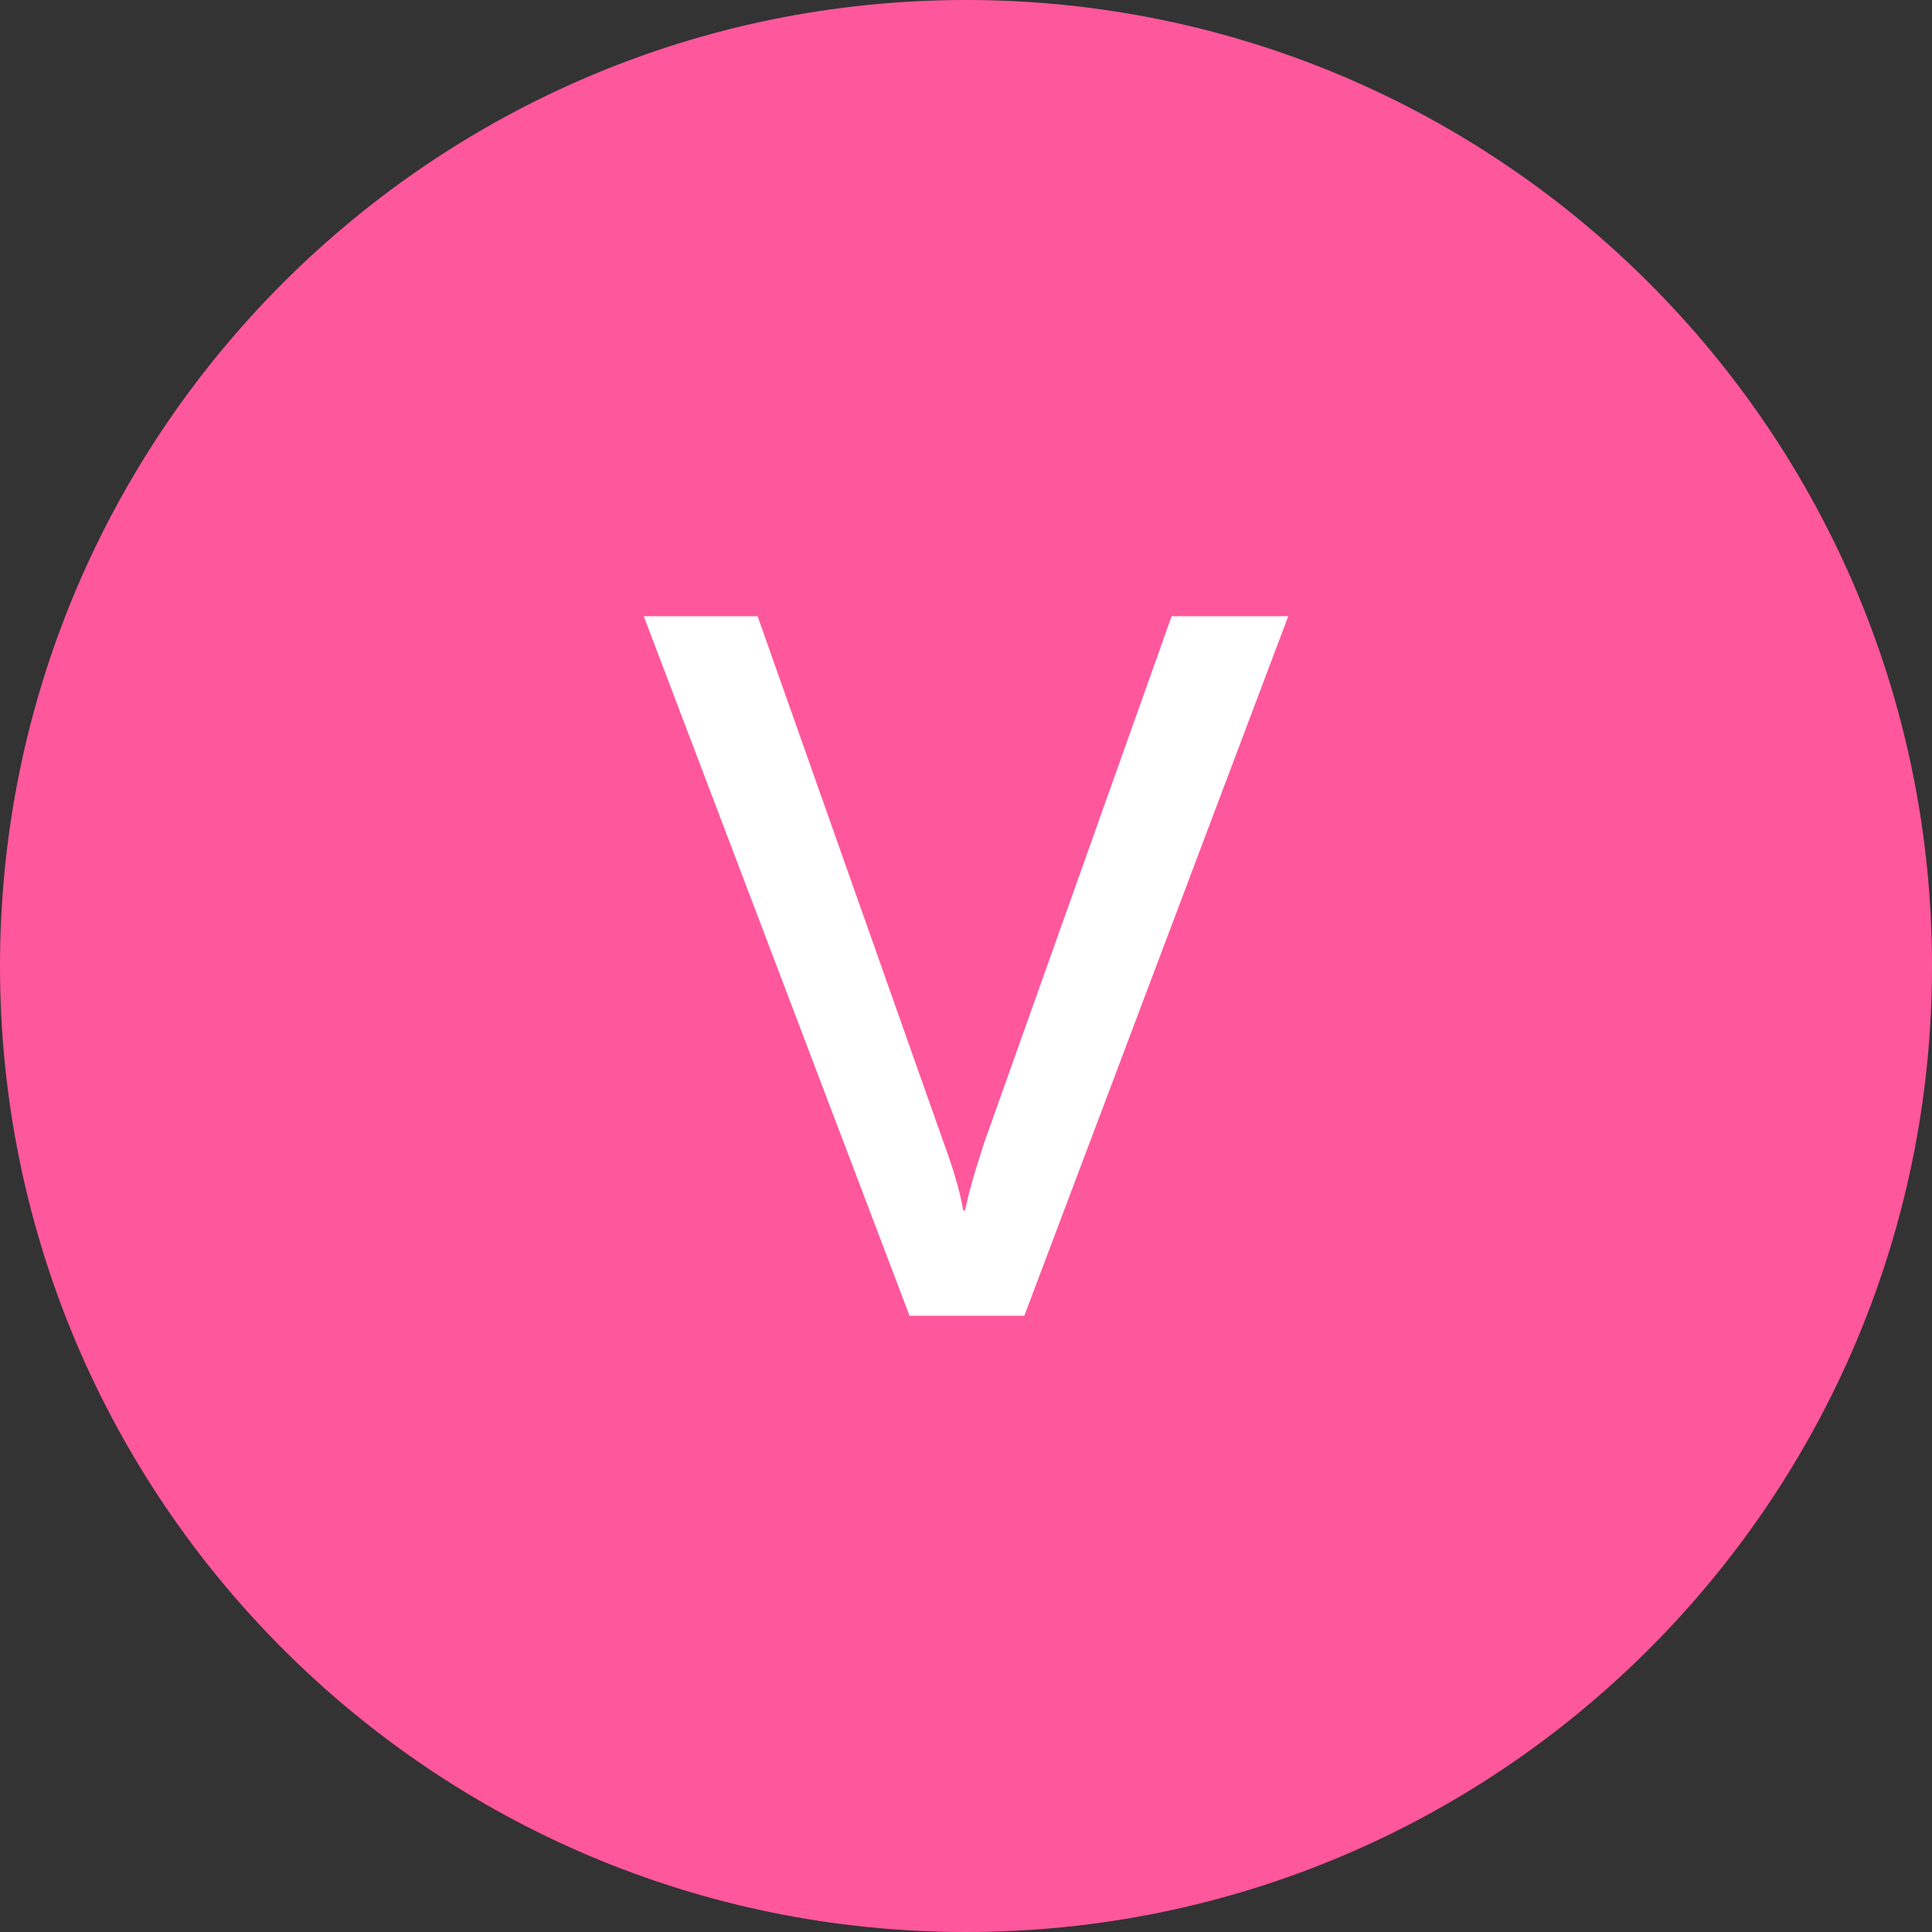 <?xml version="1.0" encoding="UTF-8" standalone="no"?>
<svg
   shape-rendering="geometricPrecision"
   text-rendering="geometricPrecision"
   image-rendering="optimizeQuality"
   fill-rule="evenodd"
   clip-rule="evenodd"
   viewBox="0 0 512 512"
   version="1.1"
   id="svg5159"
   sodipodi:docname="roman-number-five-round-red-icon.svg"
   inkscape:version="1.2.2 (732a01da63, 2022-12-09)"
   xmlns:inkscape="http://www.inkscape.org/namespaces/inkscape"
   xmlns:sodipodi="http://sodipodi.sourceforge.net/DTD/sodipodi-0.dtd"
   xmlns="http://www.w3.org/2000/svg"
   xmlns:svg="http://www.w3.org/2000/svg">
  <rect x="0" y="0" width="512" height="512" fill="#333333" stroke="none"/>
  <defs
     id="defs5163" />
  <sodipodi:namedview
     id="namedview5161"
     pagecolor="#ffffff"
     bordercolor="#000000"
     borderopacity="0.25"
     inkscape:showpageshadow="2"
     inkscape:pageopacity="0.0"
     inkscape:pagecheckerboard="0"
     inkscape:deskcolor="#d1d1d1"
     showgrid="false"
     inkscape:zoom="1.6347656"
     inkscape:cx="223.57945"
     inkscape:cy="256.30585"
     inkscape:window-width="1920"
     inkscape:window-height="1017"
     inkscape:window-x="1912"
     inkscape:window-y="-8"
     inkscape:window-maximized="1"
     inkscape:current-layer="svg5159" />
  <path
     fill="#F44336"
     d="M255.997 0c70.687 0 134.694 28.657 181.016 74.986C483.343 121.315 512 185.315 512 256.003c0 70.687-28.657 134.688-74.987 181.01C390.691 483.343 326.684 512 255.997 512s-134.688-28.657-181.011-74.987C28.657 390.691 0 326.684 0 256.003c0-70.688 28.657-134.688 74.986-181.017C121.309 28.657 185.315 0 255.997 0z"
     id="path5155"
     style="fill:#ff579c;fill-opacity:1" />
  <path
     fill="#fff"
     fill-rule="nonzero"
     d="M241.04 348.69h30.414l69.942-185.381h-30.907l-49.586 139.272c-1.899 5.937-3.918 12.087-5.151 18.191h-.487c-.947-5.806-3.305-12.903-5.353-18.435l-49.14-139.028h-30.169L241.04 348.69z"
     id="path5157" />
</svg>
